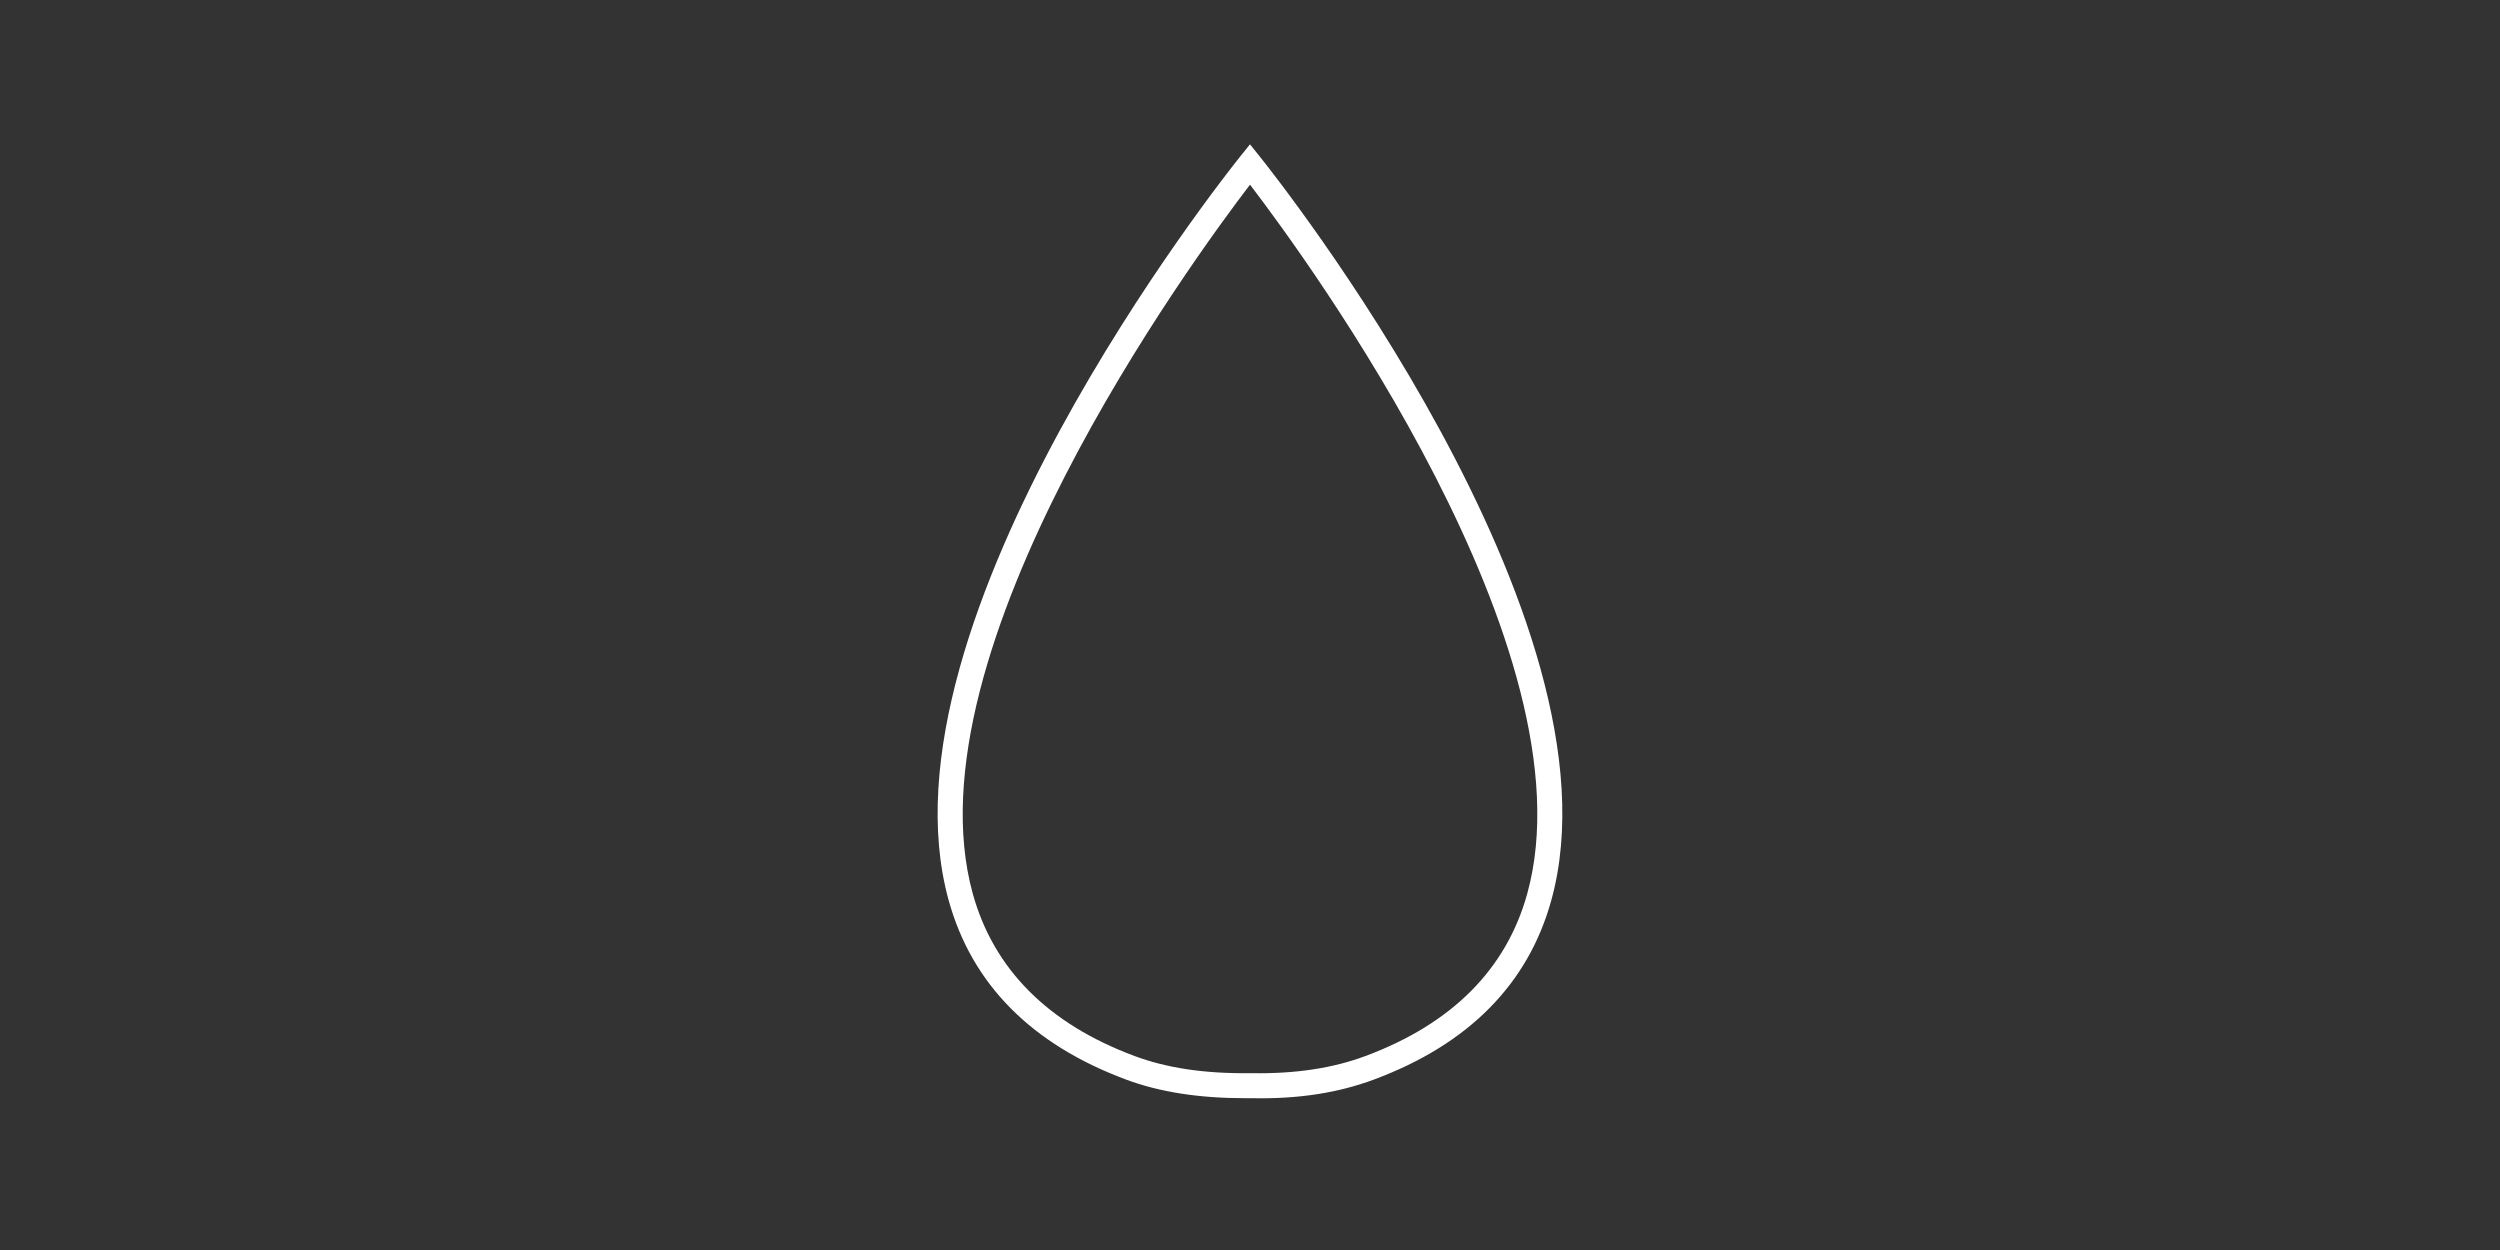 <?xml version="1.0" encoding="UTF-8"?>
<svg xmlns="http://www.w3.org/2000/svg" id="a" viewBox="0 0 100 50">
  <rect x="0" y="0" width="100" height="50" fill="#333333" stroke="none"/>
  <path d="m49.818,43.928c-1.865,0-3.431-.245-4.78-.747-3.782-1.408-6.168-3.821-7.093-7.173-3.087-11.193,11.06-28.997,11.664-29.749l.39-.486.39.486c.604.752,14.752,18.556,11.664,29.749-.924,3.352-3.311,5.765-7.092,7.173-1.394.519-2.992.791-4.939.746-.068.001-.136.001-.204.001Zm.182-36.541c-2.29,2.996-13.765,18.661-11.09,28.356.835,3.023,3.014,5.211,6.478,6.5,1.28.476,2.792.707,4.618.684h.033c1.801.033,3.298-.208,4.574-.684,3.464-1.289,5.644-3.476,6.478-6.5,2.675-9.694-8.8-25.361-11.09-28.356Z" style="fill:#fff;"></path>
</svg>
